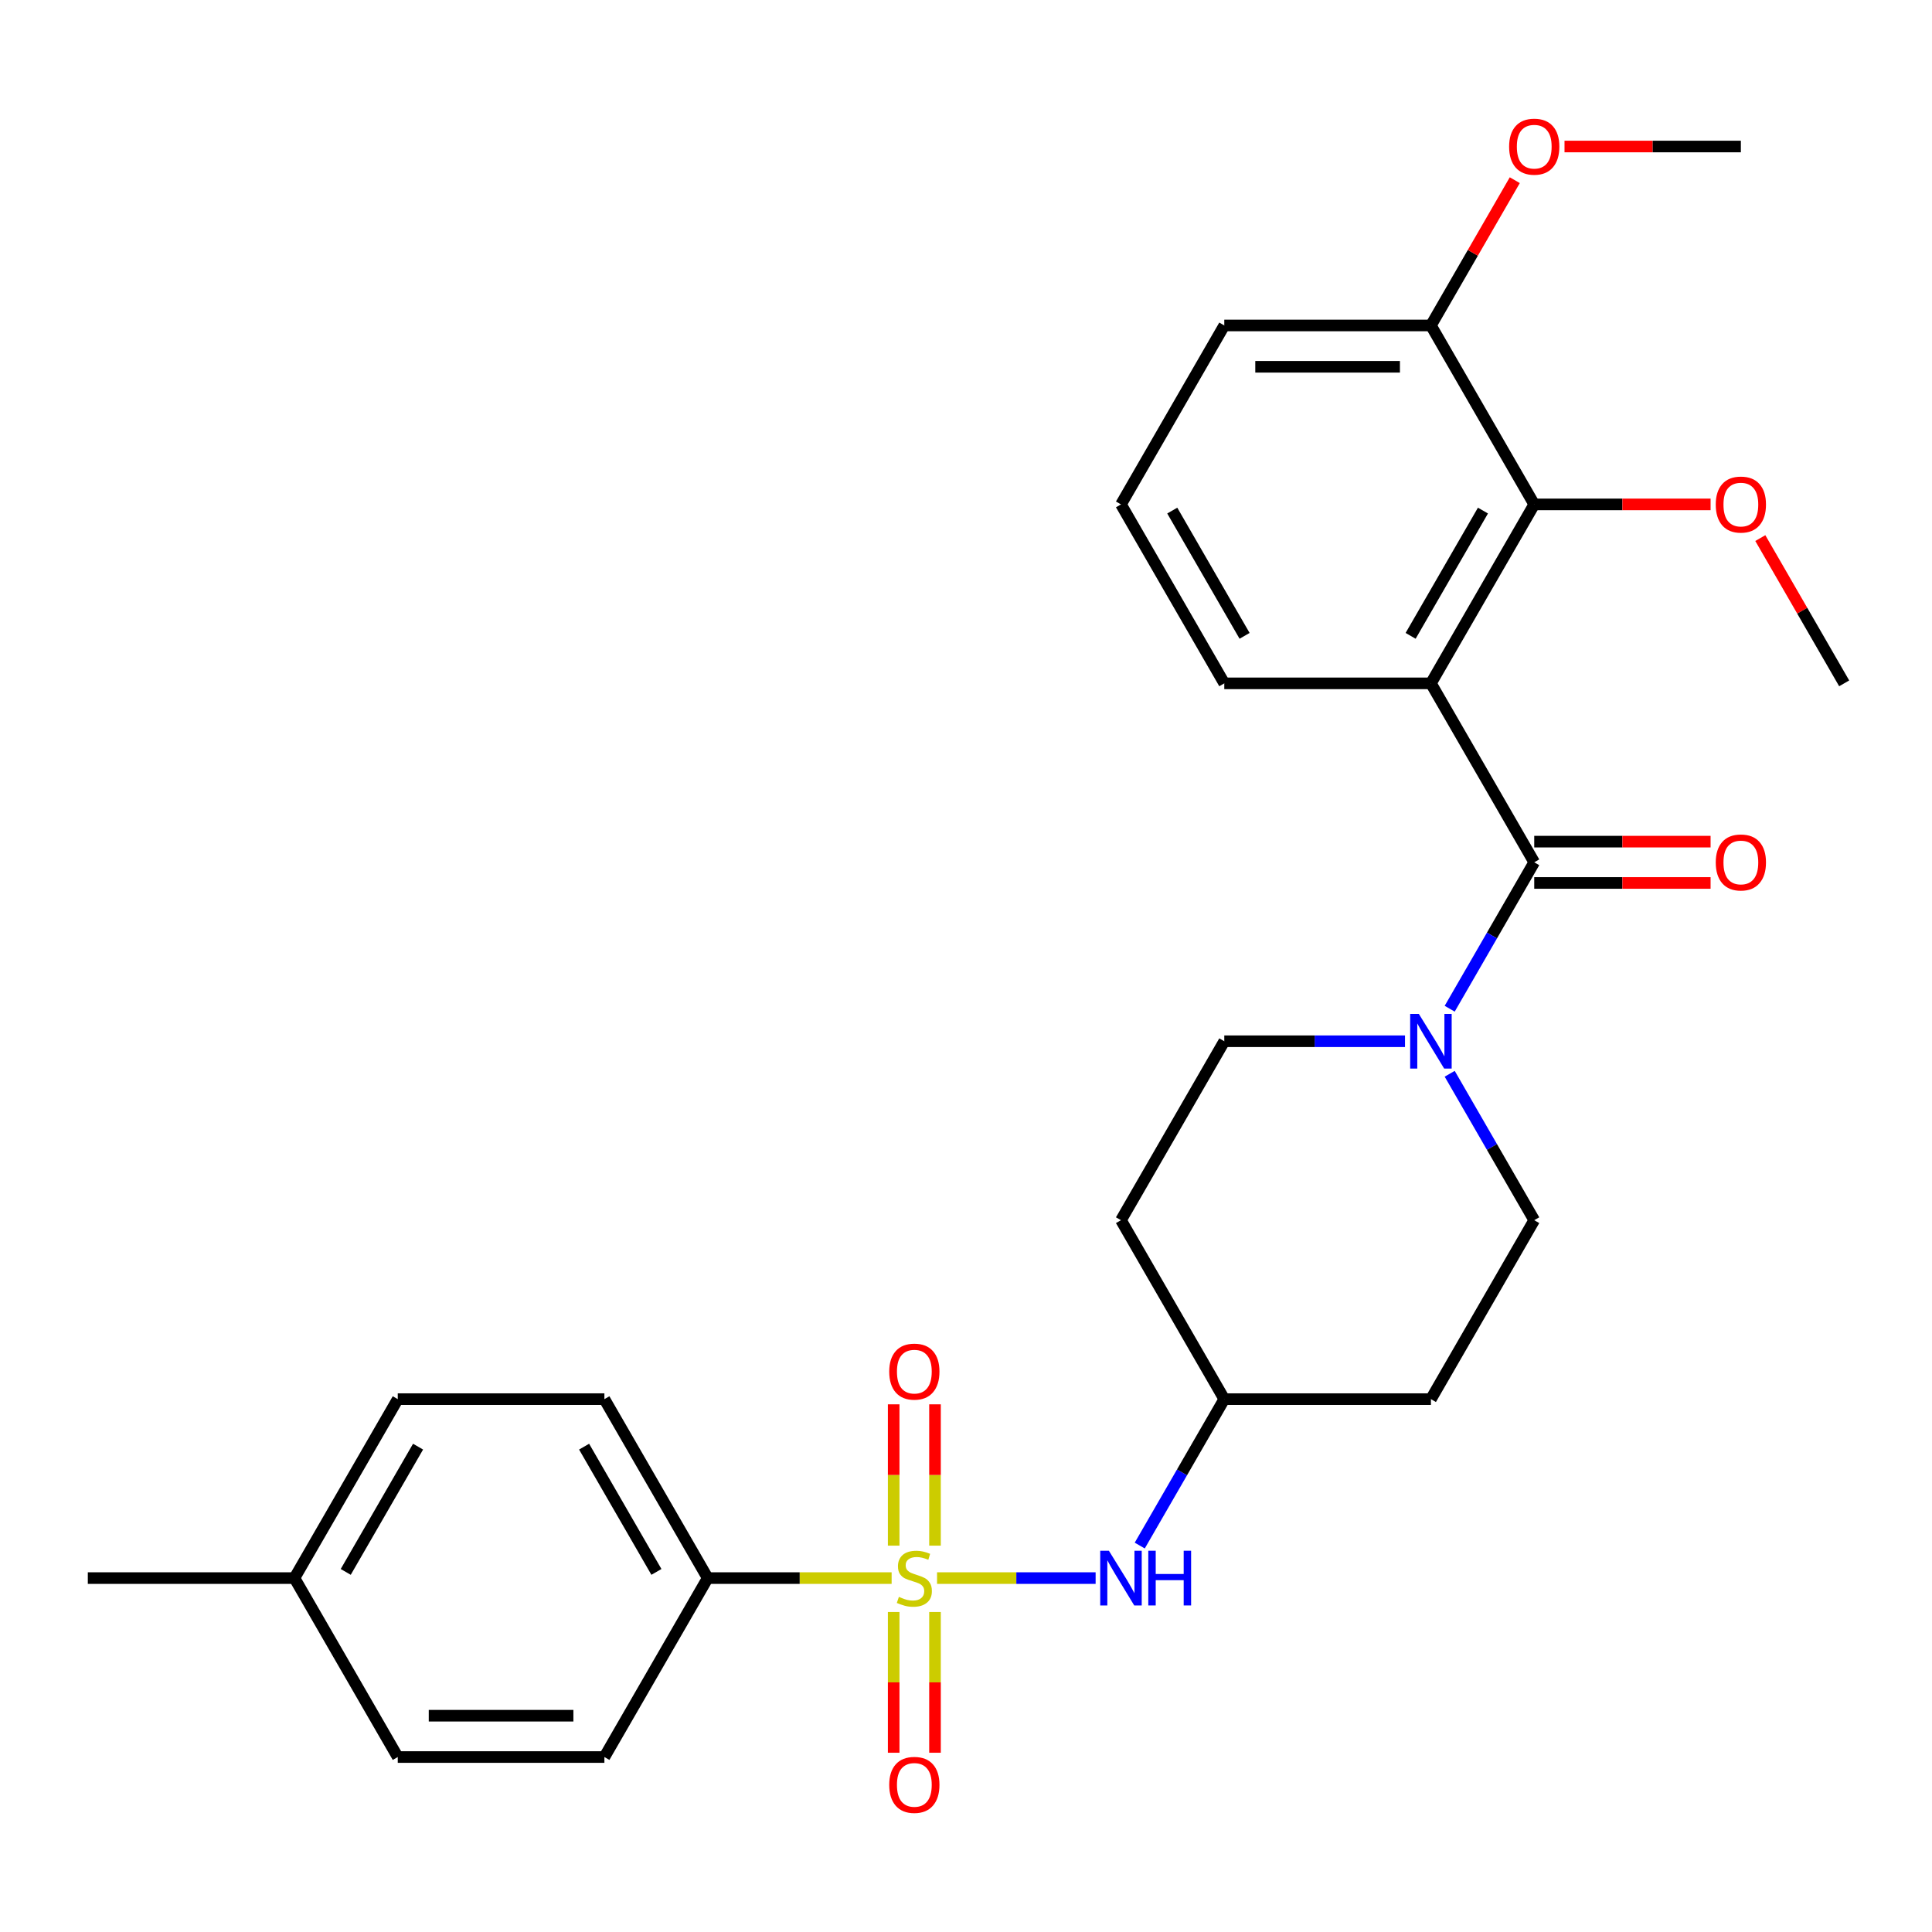 <?xml version='1.0' encoding='iso-8859-1'?>
<svg version='1.1' baseProfile='full'
              xmlns='http://www.w3.org/2000/svg'
                      xmlns:rdkit='http://www.rdkit.org/xml'
                      xmlns:xlink='http://www.w3.org/1999/xlink'
                  xml:space='preserve'
width='1000px' height='1000px' viewBox='0 0 1000 1000'>
<!-- END OF HEADER -->
<rect style='opacity:1.0;fill:#FFFFFF;stroke:none' width='1000' height='1000' x='0' y='0'> </rect>
<path class='bond-4' d='M 485.016,816.816 L 526.055,816.816' style='fill:none;fill-rule:evenodd;stroke:#CCCC00;stroke-width:6px;stroke-linecap:butt;stroke-linejoin:miter;stroke-opacity:1' />
<path class='bond-4' d='M 526.055,816.816 L 567.094,816.816' style='fill:none;fill-rule:evenodd;stroke:#0000FF;stroke-width:6px;stroke-linecap:butt;stroke-linejoin:miter;stroke-opacity:1' />
<path class='bond-5' d='M 461.508,816.816 L 413.909,816.816' style='fill:none;fill-rule:evenodd;stroke:#CCCC00;stroke-width:6px;stroke-linecap:butt;stroke-linejoin:miter;stroke-opacity:1' />
<path class='bond-5' d='M 413.909,816.816 L 366.31,816.816' style='fill:none;fill-rule:evenodd;stroke:#000000;stroke-width:6px;stroke-linecap:butt;stroke-linejoin:miter;stroke-opacity:1' />
<path class='bond-6' d='M 483.957,800.022 L 483.957,763.45' style='fill:none;fill-rule:evenodd;stroke:#CCCC00;stroke-width:6px;stroke-linecap:butt;stroke-linejoin:miter;stroke-opacity:1' />
<path class='bond-6' d='M 483.957,763.45 L 483.957,726.878' style='fill:none;fill-rule:evenodd;stroke:#FF0000;stroke-width:6px;stroke-linecap:butt;stroke-linejoin:miter;stroke-opacity:1' />
<path class='bond-6' d='M 462.567,800.022 L 462.567,763.45' style='fill:none;fill-rule:evenodd;stroke:#CCCC00;stroke-width:6px;stroke-linecap:butt;stroke-linejoin:miter;stroke-opacity:1' />
<path class='bond-6' d='M 462.567,763.45 L 462.567,726.878' style='fill:none;fill-rule:evenodd;stroke:#FF0000;stroke-width:6px;stroke-linecap:butt;stroke-linejoin:miter;stroke-opacity:1' />
<path class='bond-7' d='M 462.567,834.37 L 462.567,870.792' style='fill:none;fill-rule:evenodd;stroke:#CCCC00;stroke-width:6px;stroke-linecap:butt;stroke-linejoin:miter;stroke-opacity:1' />
<path class='bond-7' d='M 462.567,870.792 L 462.567,907.213' style='fill:none;fill-rule:evenodd;stroke:#FF0000;stroke-width:6px;stroke-linecap:butt;stroke-linejoin:miter;stroke-opacity:1' />
<path class='bond-7' d='M 483.957,834.37 L 483.957,870.792' style='fill:none;fill-rule:evenodd;stroke:#CCCC00;stroke-width:6px;stroke-linecap:butt;stroke-linejoin:miter;stroke-opacity:1' />
<path class='bond-7' d='M 483.957,870.792 L 483.957,907.213' style='fill:none;fill-rule:evenodd;stroke:#FF0000;stroke-width:6px;stroke-linecap:butt;stroke-linejoin:miter;stroke-opacity:1' />
<path class='bond-0' d='M 740.642,353.701 L 794.118,446.324' style='fill:none;fill-rule:evenodd;stroke:#000000;stroke-width:6px;stroke-linecap:butt;stroke-linejoin:miter;stroke-opacity:1' />
<path class='bond-3' d='M 740.642,353.701 L 794.118,261.078' style='fill:none;fill-rule:evenodd;stroke:#000000;stroke-width:6px;stroke-linecap:butt;stroke-linejoin:miter;stroke-opacity:1' />
<path class='bond-3' d='M 730.138,329.112 L 767.572,264.276' style='fill:none;fill-rule:evenodd;stroke:#000000;stroke-width:6px;stroke-linecap:butt;stroke-linejoin:miter;stroke-opacity:1' />
<path class='bond-17' d='M 740.642,353.701 L 633.69,353.701' style='fill:none;fill-rule:evenodd;stroke:#000000;stroke-width:6px;stroke-linecap:butt;stroke-linejoin:miter;stroke-opacity:1' />
<path class='bond-1' d='M 794.118,446.324 L 772.239,484.219' style='fill:none;fill-rule:evenodd;stroke:#000000;stroke-width:6px;stroke-linecap:butt;stroke-linejoin:miter;stroke-opacity:1' />
<path class='bond-1' d='M 772.239,484.219 L 750.361,522.113' style='fill:none;fill-rule:evenodd;stroke:#0000FF;stroke-width:6px;stroke-linecap:butt;stroke-linejoin:miter;stroke-opacity:1' />
<path class='bond-8' d='M 794.118,457.019 L 839.757,457.019' style='fill:none;fill-rule:evenodd;stroke:#000000;stroke-width:6px;stroke-linecap:butt;stroke-linejoin:miter;stroke-opacity:1' />
<path class='bond-8' d='M 839.757,457.019 L 885.396,457.019' style='fill:none;fill-rule:evenodd;stroke:#FF0000;stroke-width:6px;stroke-linecap:butt;stroke-linejoin:miter;stroke-opacity:1' />
<path class='bond-8' d='M 794.118,435.629 L 839.757,435.629' style='fill:none;fill-rule:evenodd;stroke:#000000;stroke-width:6px;stroke-linecap:butt;stroke-linejoin:miter;stroke-opacity:1' />
<path class='bond-8' d='M 839.757,435.629 L 885.396,435.629' style='fill:none;fill-rule:evenodd;stroke:#FF0000;stroke-width:6px;stroke-linecap:butt;stroke-linejoin:miter;stroke-opacity:1' />
<path class='bond-2' d='M 727.228,538.947 L 680.459,538.947' style='fill:none;fill-rule:evenodd;stroke:#0000FF;stroke-width:6px;stroke-linecap:butt;stroke-linejoin:miter;stroke-opacity:1' />
<path class='bond-2' d='M 680.459,538.947 L 633.69,538.947' style='fill:none;fill-rule:evenodd;stroke:#000000;stroke-width:6px;stroke-linecap:butt;stroke-linejoin:miter;stroke-opacity:1' />
<path class='bond-29' d='M 750.361,555.781 L 772.239,593.676' style='fill:none;fill-rule:evenodd;stroke:#0000FF;stroke-width:6px;stroke-linecap:butt;stroke-linejoin:miter;stroke-opacity:1' />
<path class='bond-29' d='M 772.239,593.676 L 794.118,631.57' style='fill:none;fill-rule:evenodd;stroke:#000000;stroke-width:6px;stroke-linecap:butt;stroke-linejoin:miter;stroke-opacity:1' />
<path class='bond-11' d='M 794.118,261.078 L 740.642,168.455' style='fill:none;fill-rule:evenodd;stroke:#000000;stroke-width:6px;stroke-linecap:butt;stroke-linejoin:miter;stroke-opacity:1' />
<path class='bond-18' d='M 794.118,261.078 L 839.757,261.078' style='fill:none;fill-rule:evenodd;stroke:#000000;stroke-width:6px;stroke-linecap:butt;stroke-linejoin:miter;stroke-opacity:1' />
<path class='bond-18' d='M 839.757,261.078 L 885.396,261.078' style='fill:none;fill-rule:evenodd;stroke:#FF0000;stroke-width:6px;stroke-linecap:butt;stroke-linejoin:miter;stroke-opacity:1' />
<path class='bond-12' d='M 589.933,799.982 L 611.811,762.088' style='fill:none;fill-rule:evenodd;stroke:#0000FF;stroke-width:6px;stroke-linecap:butt;stroke-linejoin:miter;stroke-opacity:1' />
<path class='bond-12' d='M 611.811,762.088 L 633.69,724.193' style='fill:none;fill-rule:evenodd;stroke:#000000;stroke-width:6px;stroke-linecap:butt;stroke-linejoin:miter;stroke-opacity:1' />
<path class='bond-15' d='M 366.31,816.816 L 312.834,724.193' style='fill:none;fill-rule:evenodd;stroke:#000000;stroke-width:6px;stroke-linecap:butt;stroke-linejoin:miter;stroke-opacity:1' />
<path class='bond-15' d='M 339.764,813.618 L 302.331,748.782' style='fill:none;fill-rule:evenodd;stroke:#000000;stroke-width:6px;stroke-linecap:butt;stroke-linejoin:miter;stroke-opacity:1' />
<path class='bond-16' d='M 366.31,816.816 L 312.834,909.439' style='fill:none;fill-rule:evenodd;stroke:#000000;stroke-width:6px;stroke-linecap:butt;stroke-linejoin:miter;stroke-opacity:1' />
<path class='bond-9' d='M 794.118,631.57 L 740.642,724.193' style='fill:none;fill-rule:evenodd;stroke:#000000;stroke-width:6px;stroke-linecap:butt;stroke-linejoin:miter;stroke-opacity:1' />
<path class='bond-10' d='M 633.69,538.947 L 580.214,631.57' style='fill:none;fill-rule:evenodd;stroke:#000000;stroke-width:6px;stroke-linecap:butt;stroke-linejoin:miter;stroke-opacity:1' />
<path class='bond-22' d='M 740.642,168.455 L 762.347,130.86' style='fill:none;fill-rule:evenodd;stroke:#000000;stroke-width:6px;stroke-linecap:butt;stroke-linejoin:miter;stroke-opacity:1' />
<path class='bond-22' d='M 762.347,130.86 L 784.052,93.266' style='fill:none;fill-rule:evenodd;stroke:#FF0000;stroke-width:6px;stroke-linecap:butt;stroke-linejoin:miter;stroke-opacity:1' />
<path class='bond-30' d='M 740.642,168.455 L 633.69,168.455' style='fill:none;fill-rule:evenodd;stroke:#000000;stroke-width:6px;stroke-linecap:butt;stroke-linejoin:miter;stroke-opacity:1' />
<path class='bond-30' d='M 724.599,189.845 L 649.733,189.845' style='fill:none;fill-rule:evenodd;stroke:#000000;stroke-width:6px;stroke-linecap:butt;stroke-linejoin:miter;stroke-opacity:1' />
<path class='bond-13' d='M 633.69,724.193 L 740.642,724.193' style='fill:none;fill-rule:evenodd;stroke:#000000;stroke-width:6px;stroke-linecap:butt;stroke-linejoin:miter;stroke-opacity:1' />
<path class='bond-14' d='M 633.69,724.193 L 580.214,631.57' style='fill:none;fill-rule:evenodd;stroke:#000000;stroke-width:6px;stroke-linecap:butt;stroke-linejoin:miter;stroke-opacity:1' />
<path class='bond-19' d='M 312.834,724.193 L 205.882,724.193' style='fill:none;fill-rule:evenodd;stroke:#000000;stroke-width:6px;stroke-linecap:butt;stroke-linejoin:miter;stroke-opacity:1' />
<path class='bond-20' d='M 312.834,909.439 L 205.882,909.439' style='fill:none;fill-rule:evenodd;stroke:#000000;stroke-width:6px;stroke-linecap:butt;stroke-linejoin:miter;stroke-opacity:1' />
<path class='bond-20' d='M 296.791,888.049 L 221.925,888.049' style='fill:none;fill-rule:evenodd;stroke:#000000;stroke-width:6px;stroke-linecap:butt;stroke-linejoin:miter;stroke-opacity:1' />
<path class='bond-23' d='M 633.69,353.701 L 580.214,261.078' style='fill:none;fill-rule:evenodd;stroke:#000000;stroke-width:6px;stroke-linecap:butt;stroke-linejoin:miter;stroke-opacity:1' />
<path class='bond-23' d='M 644.193,329.112 L 606.76,264.276' style='fill:none;fill-rule:evenodd;stroke:#000000;stroke-width:6px;stroke-linecap:butt;stroke-linejoin:miter;stroke-opacity:1' />
<path class='bond-26' d='M 911.135,278.512 L 932.84,316.106' style='fill:none;fill-rule:evenodd;stroke:#FF0000;stroke-width:6px;stroke-linecap:butt;stroke-linejoin:miter;stroke-opacity:1' />
<path class='bond-26' d='M 932.84,316.106 L 954.545,353.701' style='fill:none;fill-rule:evenodd;stroke:#000000;stroke-width:6px;stroke-linecap:butt;stroke-linejoin:miter;stroke-opacity:1' />
<path class='bond-28' d='M 205.882,724.193 L 152.406,816.816' style='fill:none;fill-rule:evenodd;stroke:#000000;stroke-width:6px;stroke-linecap:butt;stroke-linejoin:miter;stroke-opacity:1' />
<path class='bond-28' d='M 216.386,748.782 L 178.952,813.618' style='fill:none;fill-rule:evenodd;stroke:#000000;stroke-width:6px;stroke-linecap:butt;stroke-linejoin:miter;stroke-opacity:1' />
<path class='bond-21' d='M 205.882,909.439 L 152.406,816.816' style='fill:none;fill-rule:evenodd;stroke:#000000;stroke-width:6px;stroke-linecap:butt;stroke-linejoin:miter;stroke-opacity:1' />
<path class='bond-25' d='M 152.406,816.816 L 45.455,816.816' style='fill:none;fill-rule:evenodd;stroke:#000000;stroke-width:6px;stroke-linecap:butt;stroke-linejoin:miter;stroke-opacity:1' />
<path class='bond-27' d='M 809.791,75.832 L 855.43,75.832' style='fill:none;fill-rule:evenodd;stroke:#FF0000;stroke-width:6px;stroke-linecap:butt;stroke-linejoin:miter;stroke-opacity:1' />
<path class='bond-27' d='M 855.43,75.832 L 901.07,75.832' style='fill:none;fill-rule:evenodd;stroke:#000000;stroke-width:6px;stroke-linecap:butt;stroke-linejoin:miter;stroke-opacity:1' />
<path class='bond-24' d='M 580.214,261.078 L 633.69,168.455' style='fill:none;fill-rule:evenodd;stroke:#000000;stroke-width:6px;stroke-linecap:butt;stroke-linejoin:miter;stroke-opacity:1' />
<path  class='atom-0' d='M 465.262 826.536
Q 465.582 826.656, 466.902 827.216
Q 468.222 827.776, 469.662 828.136
Q 471.142 828.456, 472.582 828.456
Q 475.262 828.456, 476.822 827.176
Q 478.382 825.856, 478.382 823.576
Q 478.382 822.016, 477.582 821.056
Q 476.822 820.096, 475.622 819.576
Q 474.422 819.056, 472.422 818.456
Q 469.902 817.696, 468.382 816.976
Q 466.902 816.256, 465.822 814.736
Q 464.782 813.216, 464.782 810.656
Q 464.782 807.096, 467.182 804.896
Q 469.622 802.696, 474.422 802.696
Q 477.702 802.696, 481.422 804.256
L 480.502 807.336
Q 477.102 805.936, 474.542 805.936
Q 471.782 805.936, 470.262 807.096
Q 468.742 808.216, 468.782 810.176
Q 468.782 811.696, 469.542 812.616
Q 470.342 813.536, 471.462 814.056
Q 472.622 814.576, 474.542 815.176
Q 477.102 815.976, 478.622 816.776
Q 480.142 817.576, 481.222 819.216
Q 482.342 820.816, 482.342 823.576
Q 482.342 827.496, 479.702 829.616
Q 477.102 831.696, 472.742 831.696
Q 470.222 831.696, 468.302 831.136
Q 466.422 830.616, 464.182 829.696
L 465.262 826.536
' fill='#CCCC00'/>
<path  class='atom-3' d='M 734.382 524.787
L 743.662 539.787
Q 744.582 541.267, 746.062 543.947
Q 747.542 546.627, 747.622 546.787
L 747.622 524.787
L 751.382 524.787
L 751.382 553.107
L 747.502 553.107
L 737.542 536.707
Q 736.382 534.787, 735.142 532.587
Q 733.942 530.387, 733.582 529.707
L 733.582 553.107
L 729.902 553.107
L 729.902 524.787
L 734.382 524.787
' fill='#0000FF'/>
<path  class='atom-5' d='M 573.954 802.656
L 583.234 817.656
Q 584.154 819.136, 585.634 821.816
Q 587.114 824.496, 587.194 824.656
L 587.194 802.656
L 590.954 802.656
L 590.954 830.976
L 587.074 830.976
L 577.114 814.576
Q 575.954 812.656, 574.714 810.456
Q 573.514 808.256, 573.154 807.576
L 573.154 830.976
L 569.474 830.976
L 569.474 802.656
L 573.954 802.656
' fill='#0000FF'/>
<path  class='atom-5' d='M 594.354 802.656
L 598.194 802.656
L 598.194 814.696
L 612.674 814.696
L 612.674 802.656
L 616.514 802.656
L 616.514 830.976
L 612.674 830.976
L 612.674 817.896
L 598.194 817.896
L 598.194 830.976
L 594.354 830.976
L 594.354 802.656
' fill='#0000FF'/>
<path  class='atom-7' d='M 460.262 709.944
Q 460.262 703.144, 463.622 699.344
Q 466.982 695.544, 473.262 695.544
Q 479.542 695.544, 482.902 699.344
Q 486.262 703.144, 486.262 709.944
Q 486.262 716.824, 482.862 720.744
Q 479.462 724.624, 473.262 724.624
Q 467.022 724.624, 463.622 720.744
Q 460.262 716.864, 460.262 709.944
M 473.262 721.424
Q 477.582 721.424, 479.902 718.544
Q 482.262 715.624, 482.262 709.944
Q 482.262 704.384, 479.902 701.584
Q 477.582 698.744, 473.262 698.744
Q 468.942 698.744, 466.582 701.544
Q 464.262 704.344, 464.262 709.944
Q 464.262 715.664, 466.582 718.544
Q 468.942 721.424, 473.262 721.424
' fill='#FF0000'/>
<path  class='atom-8' d='M 460.262 923.848
Q 460.262 917.048, 463.622 913.248
Q 466.982 909.448, 473.262 909.448
Q 479.542 909.448, 482.902 913.248
Q 486.262 917.048, 486.262 923.848
Q 486.262 930.728, 482.862 934.648
Q 479.462 938.528, 473.262 938.528
Q 467.022 938.528, 463.622 934.648
Q 460.262 930.768, 460.262 923.848
M 473.262 935.328
Q 477.582 935.328, 479.902 932.448
Q 482.262 929.528, 482.262 923.848
Q 482.262 918.288, 479.902 915.488
Q 477.582 912.648, 473.262 912.648
Q 468.942 912.648, 466.582 915.448
Q 464.262 918.248, 464.262 923.848
Q 464.262 929.568, 466.582 932.448
Q 468.942 935.328, 473.262 935.328
' fill='#FF0000'/>
<path  class='atom-9' d='M 888.07 446.404
Q 888.07 439.604, 891.43 435.804
Q 894.79 432.004, 901.07 432.004
Q 907.35 432.004, 910.71 435.804
Q 914.07 439.604, 914.07 446.404
Q 914.07 453.284, 910.67 457.204
Q 907.27 461.084, 901.07 461.084
Q 894.83 461.084, 891.43 457.204
Q 888.07 453.324, 888.07 446.404
M 901.07 457.884
Q 905.39 457.884, 907.71 455.004
Q 910.07 452.084, 910.07 446.404
Q 910.07 440.844, 907.71 438.044
Q 905.39 435.204, 901.07 435.204
Q 896.75 435.204, 894.39 438.004
Q 892.07 440.804, 892.07 446.404
Q 892.07 452.124, 894.39 455.004
Q 896.75 457.884, 901.07 457.884
' fill='#FF0000'/>
<path  class='atom-19' d='M 888.07 261.158
Q 888.07 254.358, 891.43 250.558
Q 894.79 246.758, 901.07 246.758
Q 907.35 246.758, 910.71 250.558
Q 914.07 254.358, 914.07 261.158
Q 914.07 268.038, 910.67 271.958
Q 907.27 275.838, 901.07 275.838
Q 894.83 275.838, 891.43 271.958
Q 888.07 268.078, 888.07 261.158
M 901.07 272.638
Q 905.39 272.638, 907.71 269.758
Q 910.07 266.838, 910.07 261.158
Q 910.07 255.598, 907.71 252.798
Q 905.39 249.958, 901.07 249.958
Q 896.75 249.958, 894.39 252.758
Q 892.07 255.558, 892.07 261.158
Q 892.07 266.878, 894.39 269.758
Q 896.75 272.638, 901.07 272.638
' fill='#FF0000'/>
<path  class='atom-23' d='M 781.118 75.912
Q 781.118 69.112, 784.478 65.312
Q 787.838 61.512, 794.118 61.512
Q 800.398 61.512, 803.758 65.312
Q 807.118 69.112, 807.118 75.912
Q 807.118 82.792, 803.718 86.712
Q 800.318 90.592, 794.118 90.592
Q 787.878 90.592, 784.478 86.712
Q 781.118 82.832, 781.118 75.912
M 794.118 87.392
Q 798.438 87.392, 800.758 84.512
Q 803.118 81.592, 803.118 75.912
Q 803.118 70.352, 800.758 67.552
Q 798.438 64.712, 794.118 64.712
Q 789.798 64.712, 787.438 67.512
Q 785.118 70.312, 785.118 75.912
Q 785.118 81.632, 787.438 84.512
Q 789.798 87.392, 794.118 87.392
' fill='#FF0000'/>
</svg>
